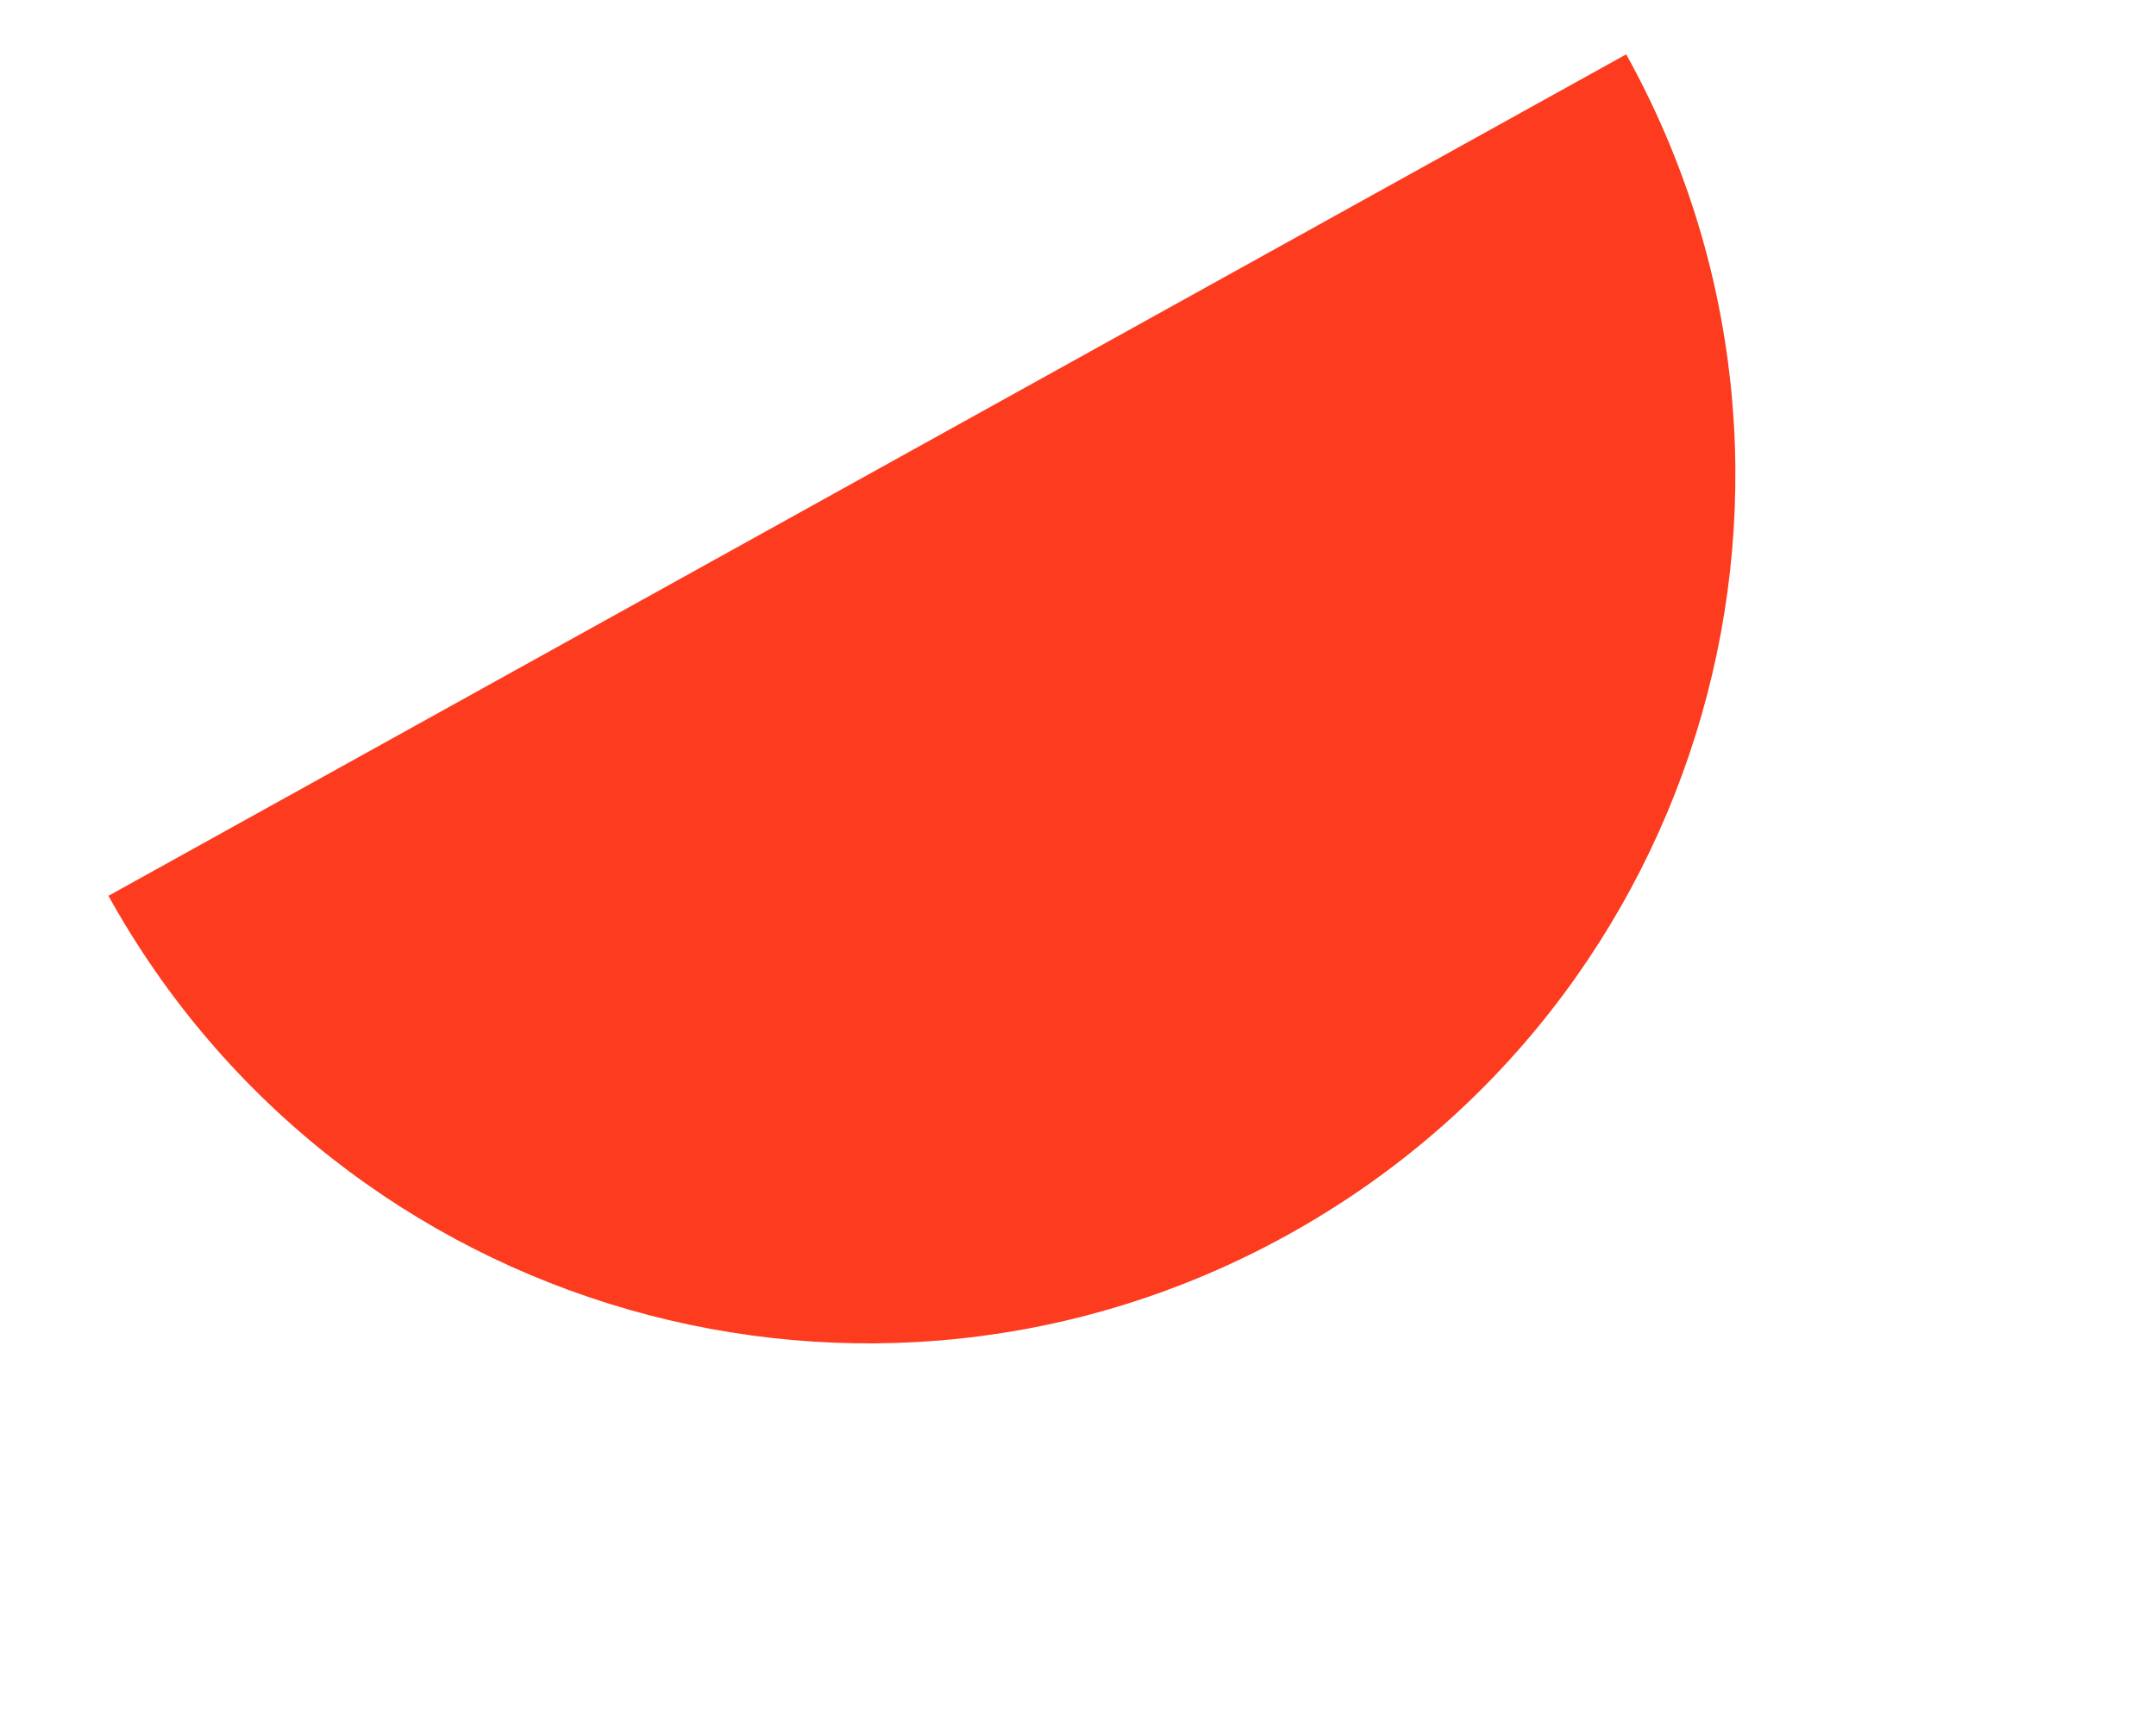 <svg xmlns="http://www.w3.org/2000/svg" width="776.958" height="616.051"><g data-name="Component 4 2"><path data-name="Path 180" d="M464.325 444.932c-151.04 83.753-341.427 29.108-425.248-122.053L586.033 19.585c83.82 151.16 29.332 341.593-121.708 425.347Z" fill="#fd3b1f"/></g></svg>